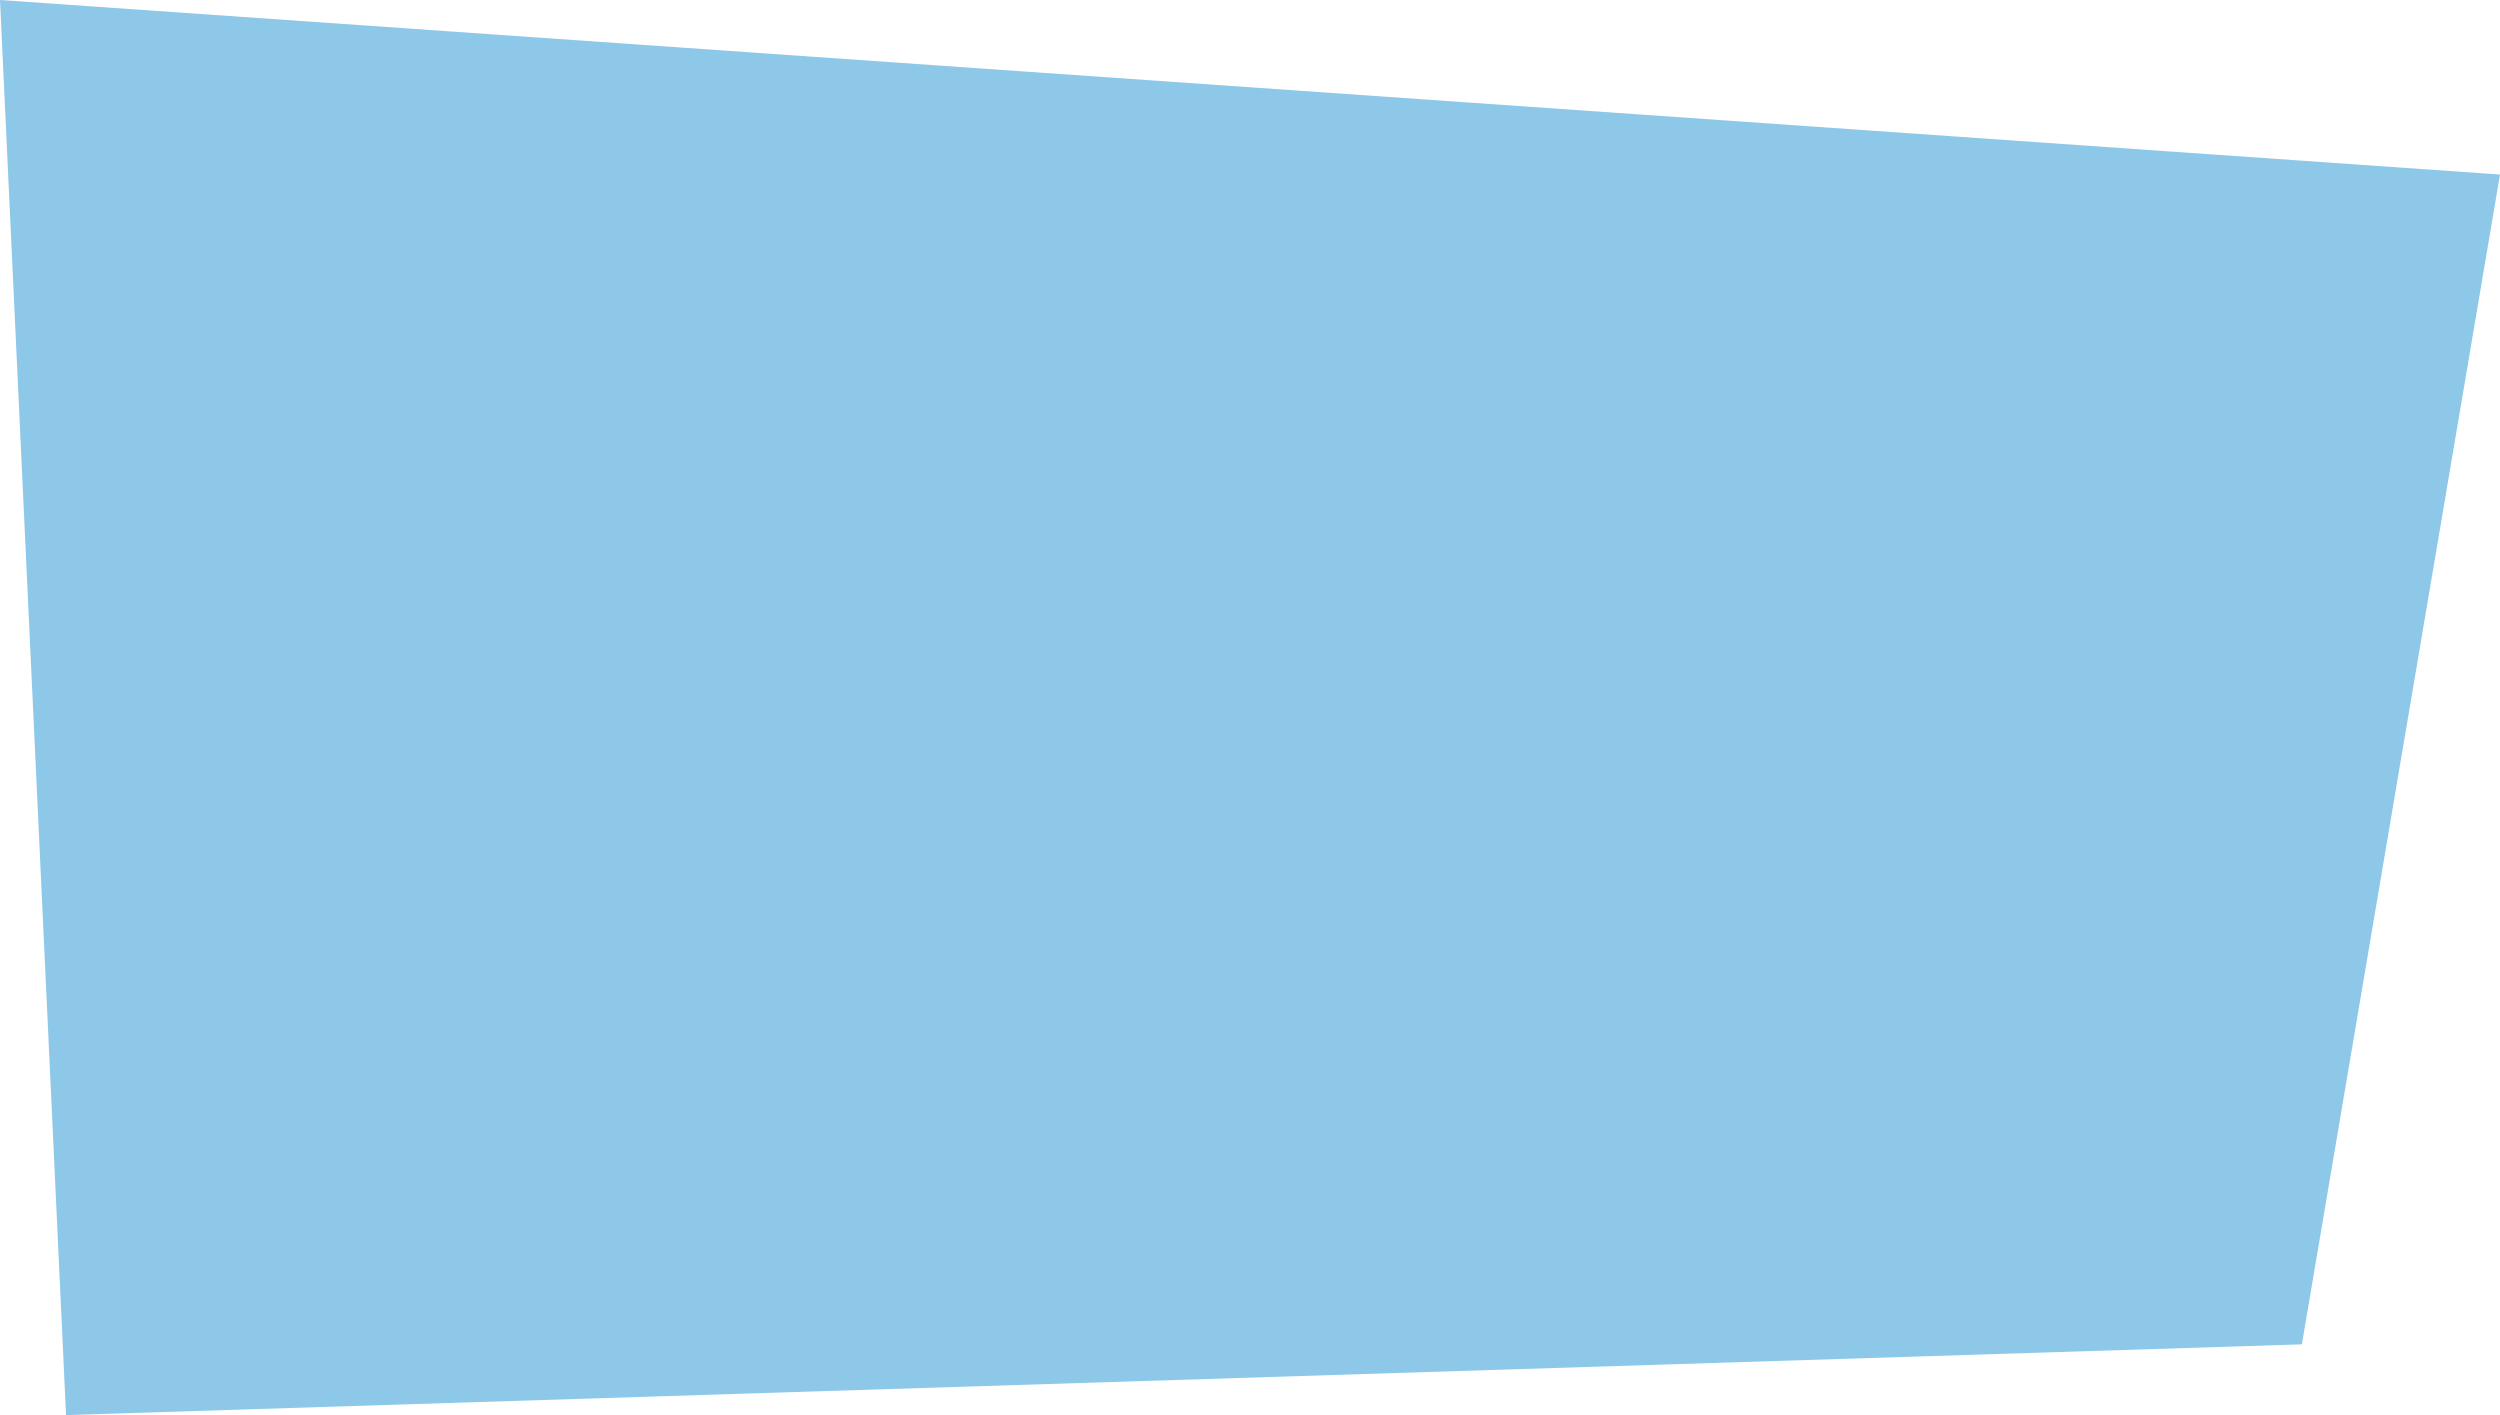 <?xml version="1.0" encoding="UTF-8"?> <svg xmlns="http://www.w3.org/2000/svg" width="265" height="150" viewBox="0 0 265 150" fill="none"><path data-figma-bg-blur-radius="24" d="M0 0L265 18.5L244 142.5L7 150L0 0Z" fill="#8EC8E8"></path><defs><clipPath id="bgblur_0_945_36_clip_path" transform="translate(24 24)"><path d="M0 0L265 18.5L244 142.5L7 150L0 0Z"></path></clipPath></defs></svg> 